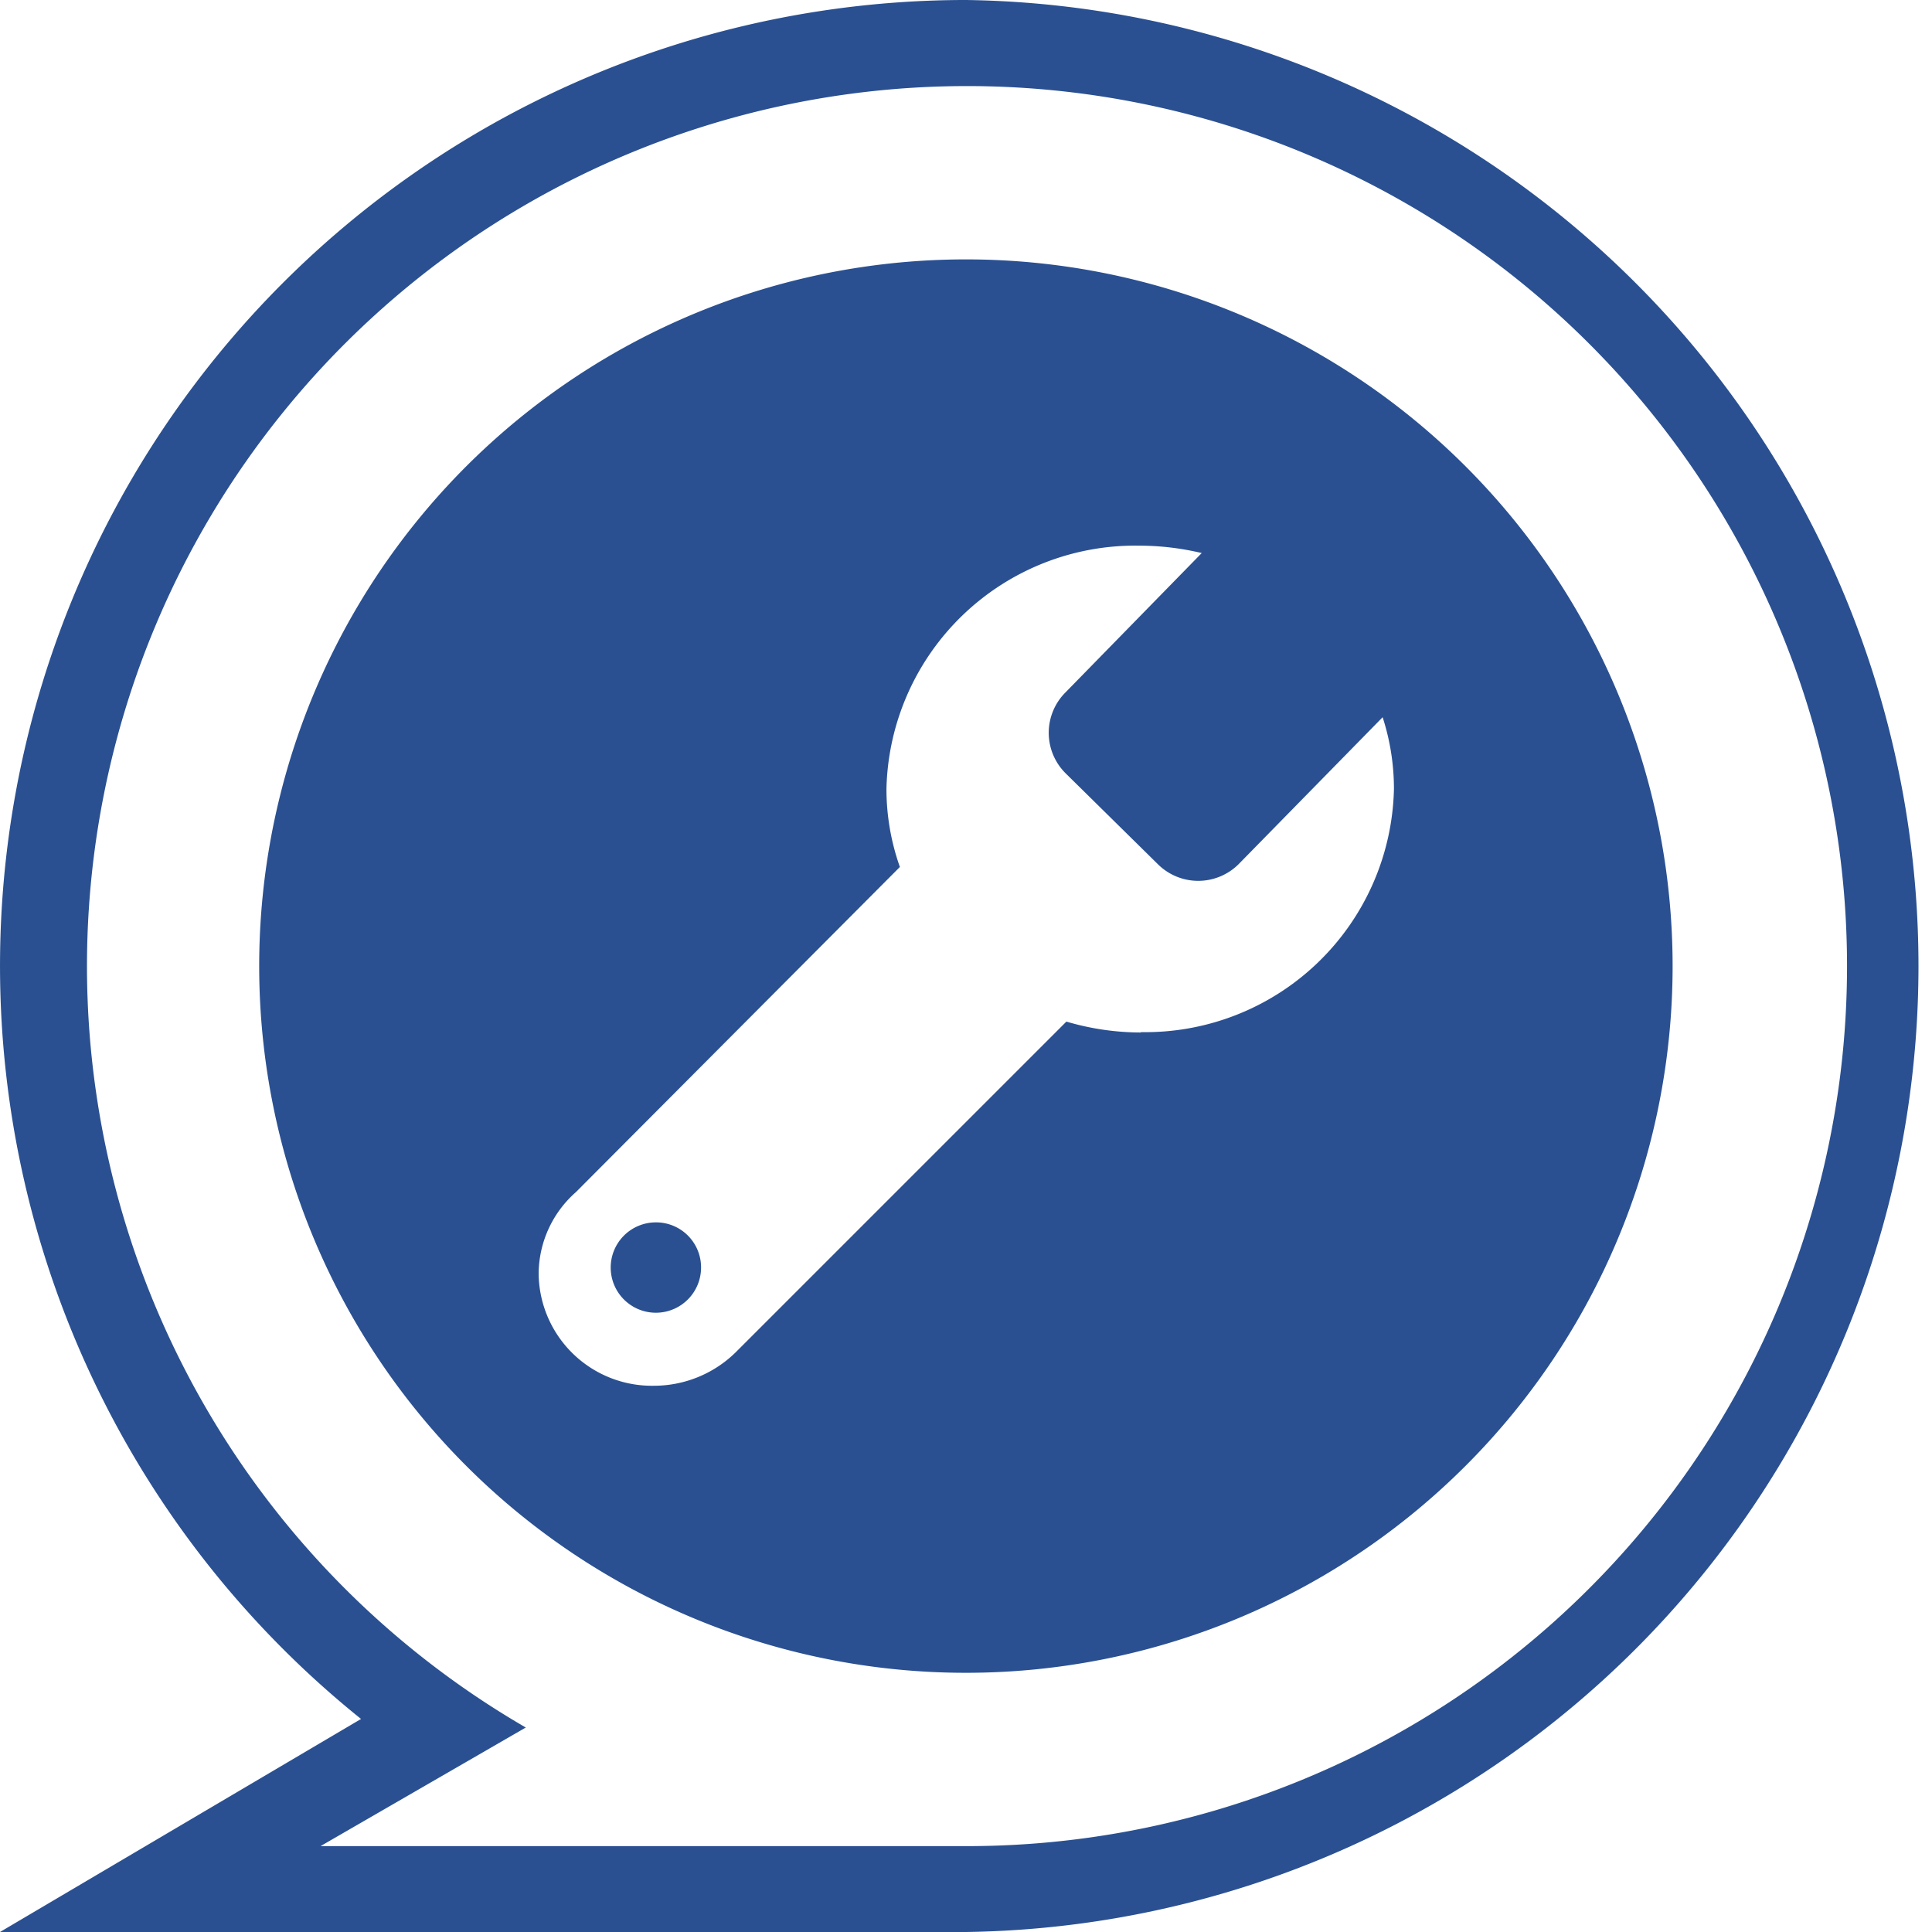 <svg xmlns="http://www.w3.org/2000/svg" viewBox="0 0 99.21 99.21"><defs><style>.cls-1{fill:#2a5091;}</style></defs><title>Screening</title><g id="Layer_2" data-name="Layer 2"><g id="Layer_1_copy_2" data-name="Layer 1 copy 2"><path class="cls-1" d="M49.61,0A49.6,49.6,0,0,0,18.54,88.27L0,99.21H49.61A49.61,49.61,0,0,0,49.61,0Zm0,94.8H16.46L27,88.71A45.19,45.19,0,1,1,49.6,94.8Z"/><path class="cls-1" d="M33.66,62.77A2.32,2.32,0,1,0,36,65.08,2.31,2.31,0,0,0,33.66,62.77Z"/><path class="cls-1" d="M49.61,13.32A36.29,36.29,0,1,0,85.89,49.61,36.29,36.29,0,0,0,49.61,13.32Zm9,39.7a13.58,13.58,0,0,1-3.85-.56l-17,17a6,6,0,0,1-4.19,1.7,5.82,5.82,0,0,1-5.91-5.73,5.62,5.62,0,0,1,1.91-4.21L46.21,44.52a12,12,0,0,1-.69-4,12.78,12.78,0,0,1,13-12.5,13.93,13.93,0,0,1,3.19.38l-7,7.16a2.93,2.93,0,0,0,0,4.14l4.75,4.68a2.94,2.94,0,0,0,4.14,0L71,36.83a11.94,11.94,0,0,1,.58,3.7A12.77,12.77,0,0,1,58.56,53Z"/></g></g></svg>